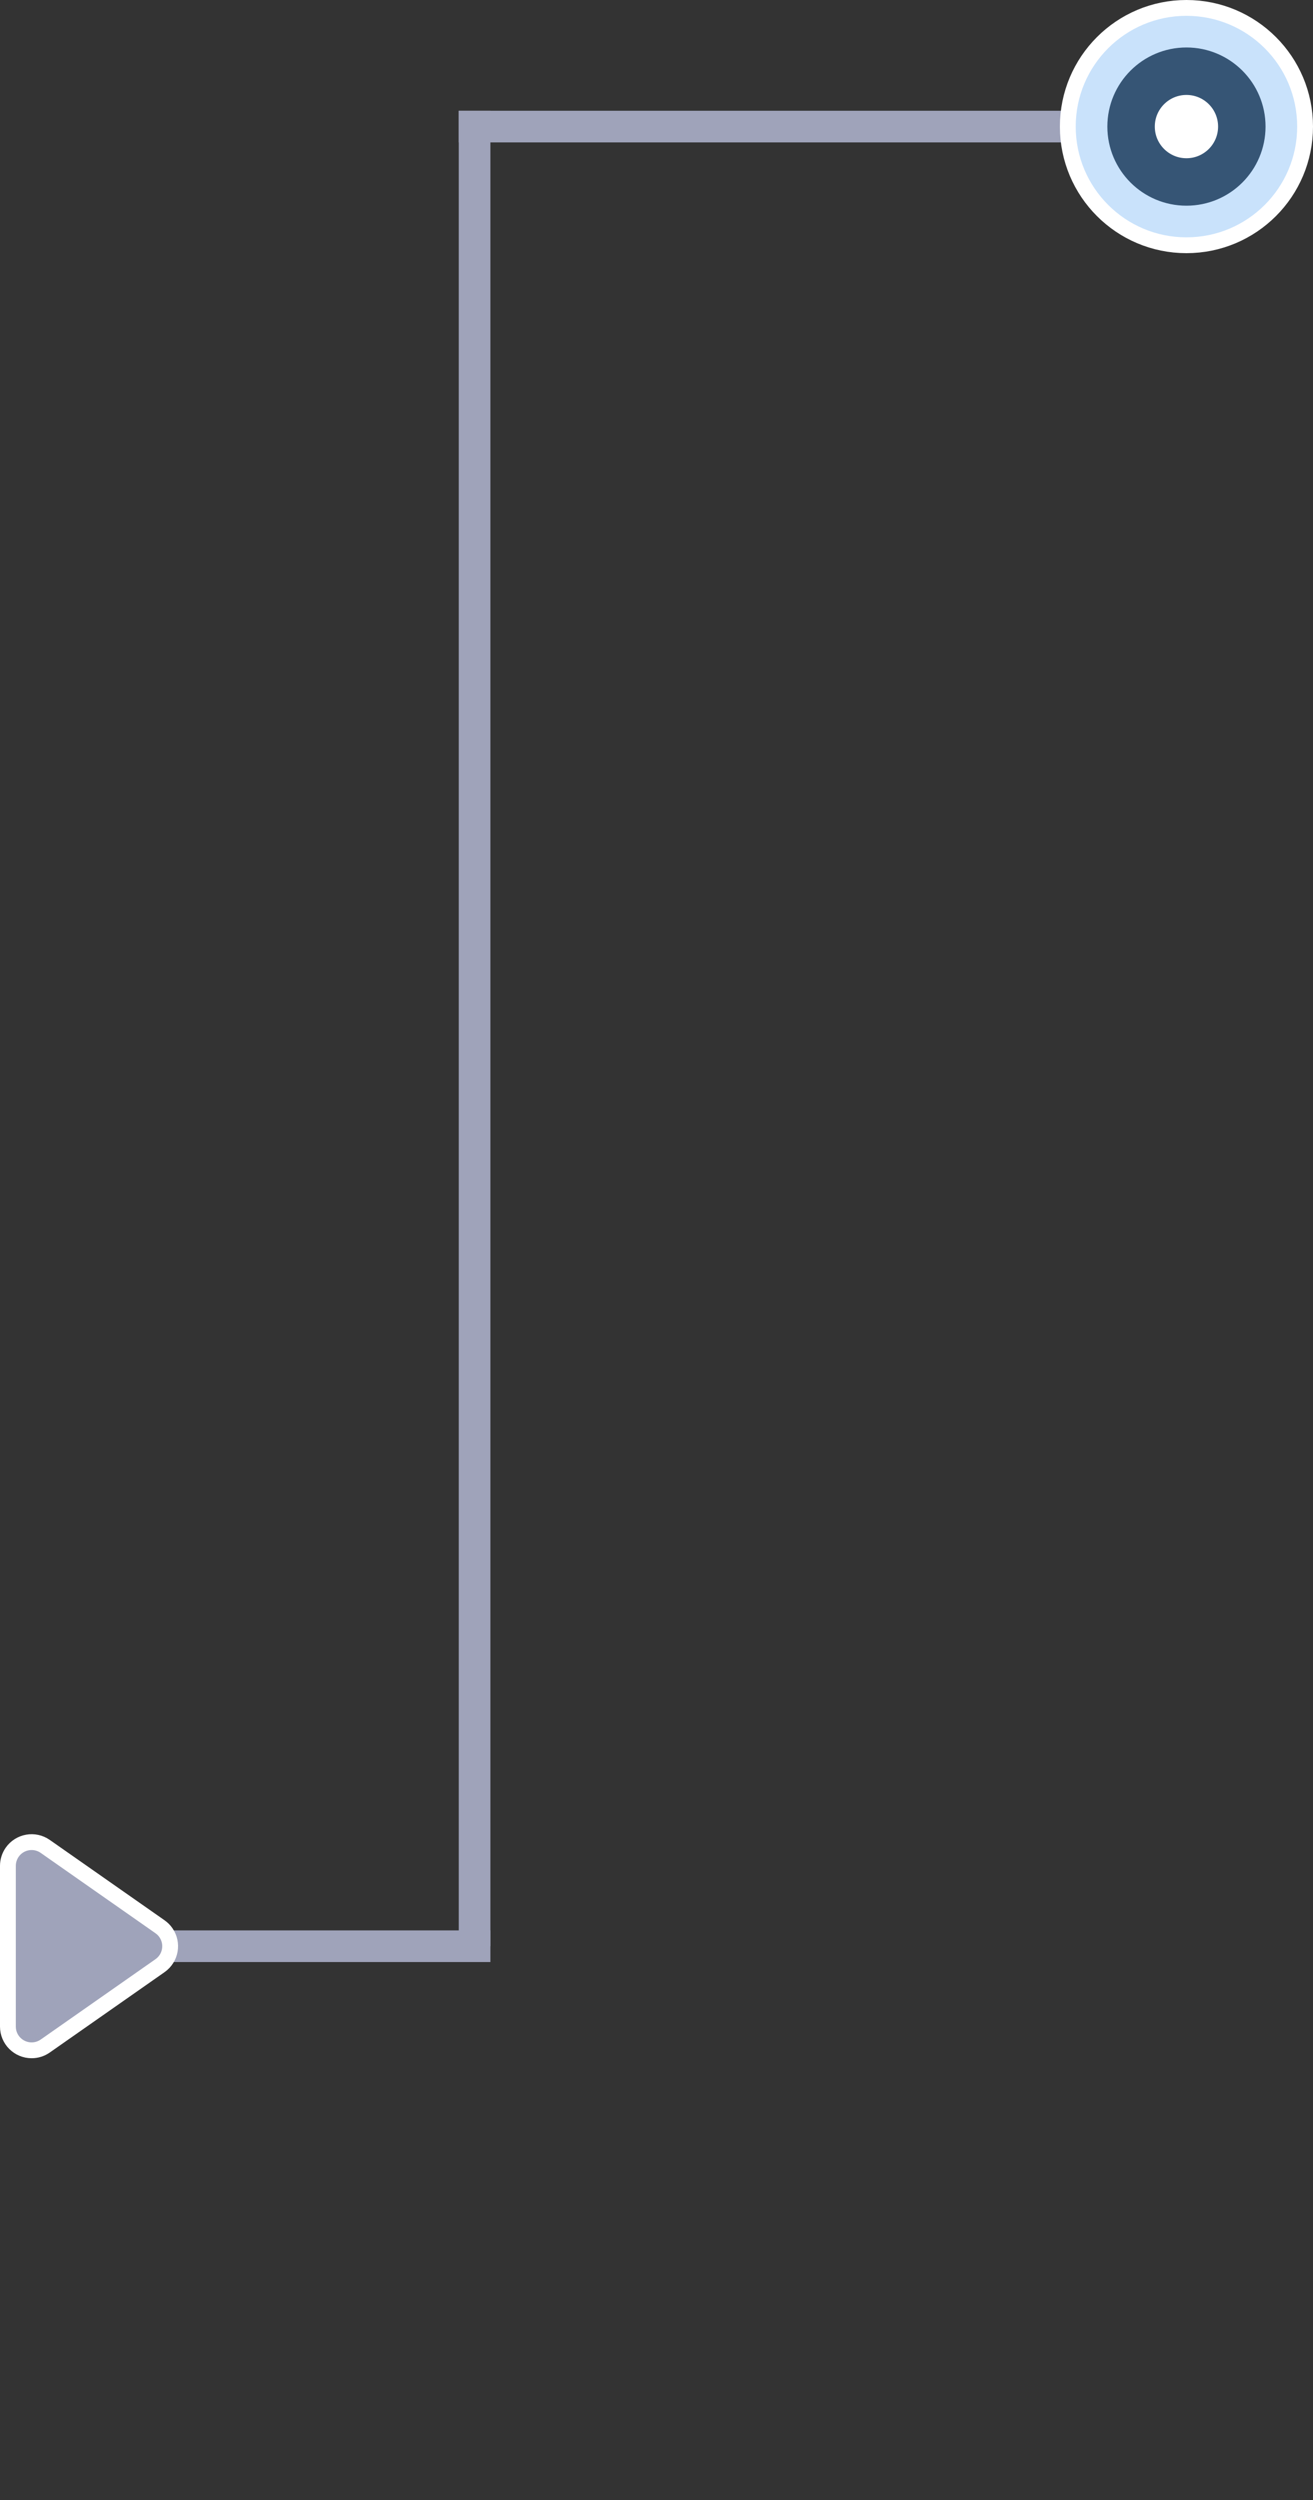 <?xml version="1.0" encoding="UTF-8"?>
<svg width="83px" height="158px" viewBox="0 0 83 158" version="1.1" xmlns="http://www.w3.org/2000/svg" xmlns:xlink="http://www.w3.org/1999/xlink">
    <rect x="0" y="0" width="83" height="158" fill="#333333" stroke="none"/>
    <!-- Generator: Sketch 61.2 (89653) - https://sketch.com -->
    <title>编组 51@2x</title>
    <desc>Created with Sketch.</desc>
    <g id="4KMIELS首页（PC端）" stroke="none" stroke-width="1" fill="none" fill-rule="evenodd">
        <g id="1.2产品与服务-智能运营分析平台（切图1）" transform="translate(-734, -1395)" fill-rule="nonzero">
            <g id="编组-8" transform="translate(0, 1096)">
                <g id="编组-56" transform="translate(308, 199)">
                    <g id="编组-60" transform="translate(426, 0)">
                        <g id="编组-51" transform="translate(41.5, 179) scale(-1, 1) translate(-41.5, -179) translate(0, 100)">
                            <rect id="矩形" fill="#9FA3BA" x="52" y="122" width="26" height="2"></rect>
                            <rect id="矩形备份-26" fill="#9FA3BA" x="52" y="7" width="2" height="116"></rect>
                            <rect id="矩形" fill="#9FA3BA" x="11" y="7" width="43" height="2"></rect>
                            <circle id="椭圆形备份-4" stroke="#FFFFFF" fill="#C9E2FB" cx="8" cy="8" r="7.5"></circle>
                            <circle id="椭圆形备份-6" stroke="#365575" stroke-width="3" fill="#FFFFFF" cx="8" cy="8" r="3.5"></circle>
                            <path d="M78.229,118.884 L83.308,126.14 C83.783,126.818 83.618,127.754 82.94,128.229 C82.687,128.405 82.387,128.5 82.079,128.5 L71.921,128.5 C71.092,128.5 70.421,127.828 70.421,127 C70.421,126.692 70.515,126.392 70.692,126.14 L75.771,118.884 C76.246,118.205 77.182,118.04 77.86,118.515 C78.004,118.615 78.128,118.74 78.229,118.884 Z" id="三角形" stroke="#FFFFFF" fill="#9FA3BA" transform="translate(77, 123) rotate(-90) translate(-77, -123) "></path>
                        </g>
                    </g>
                </g>
            </g>
        </g>
    </g>
</svg>